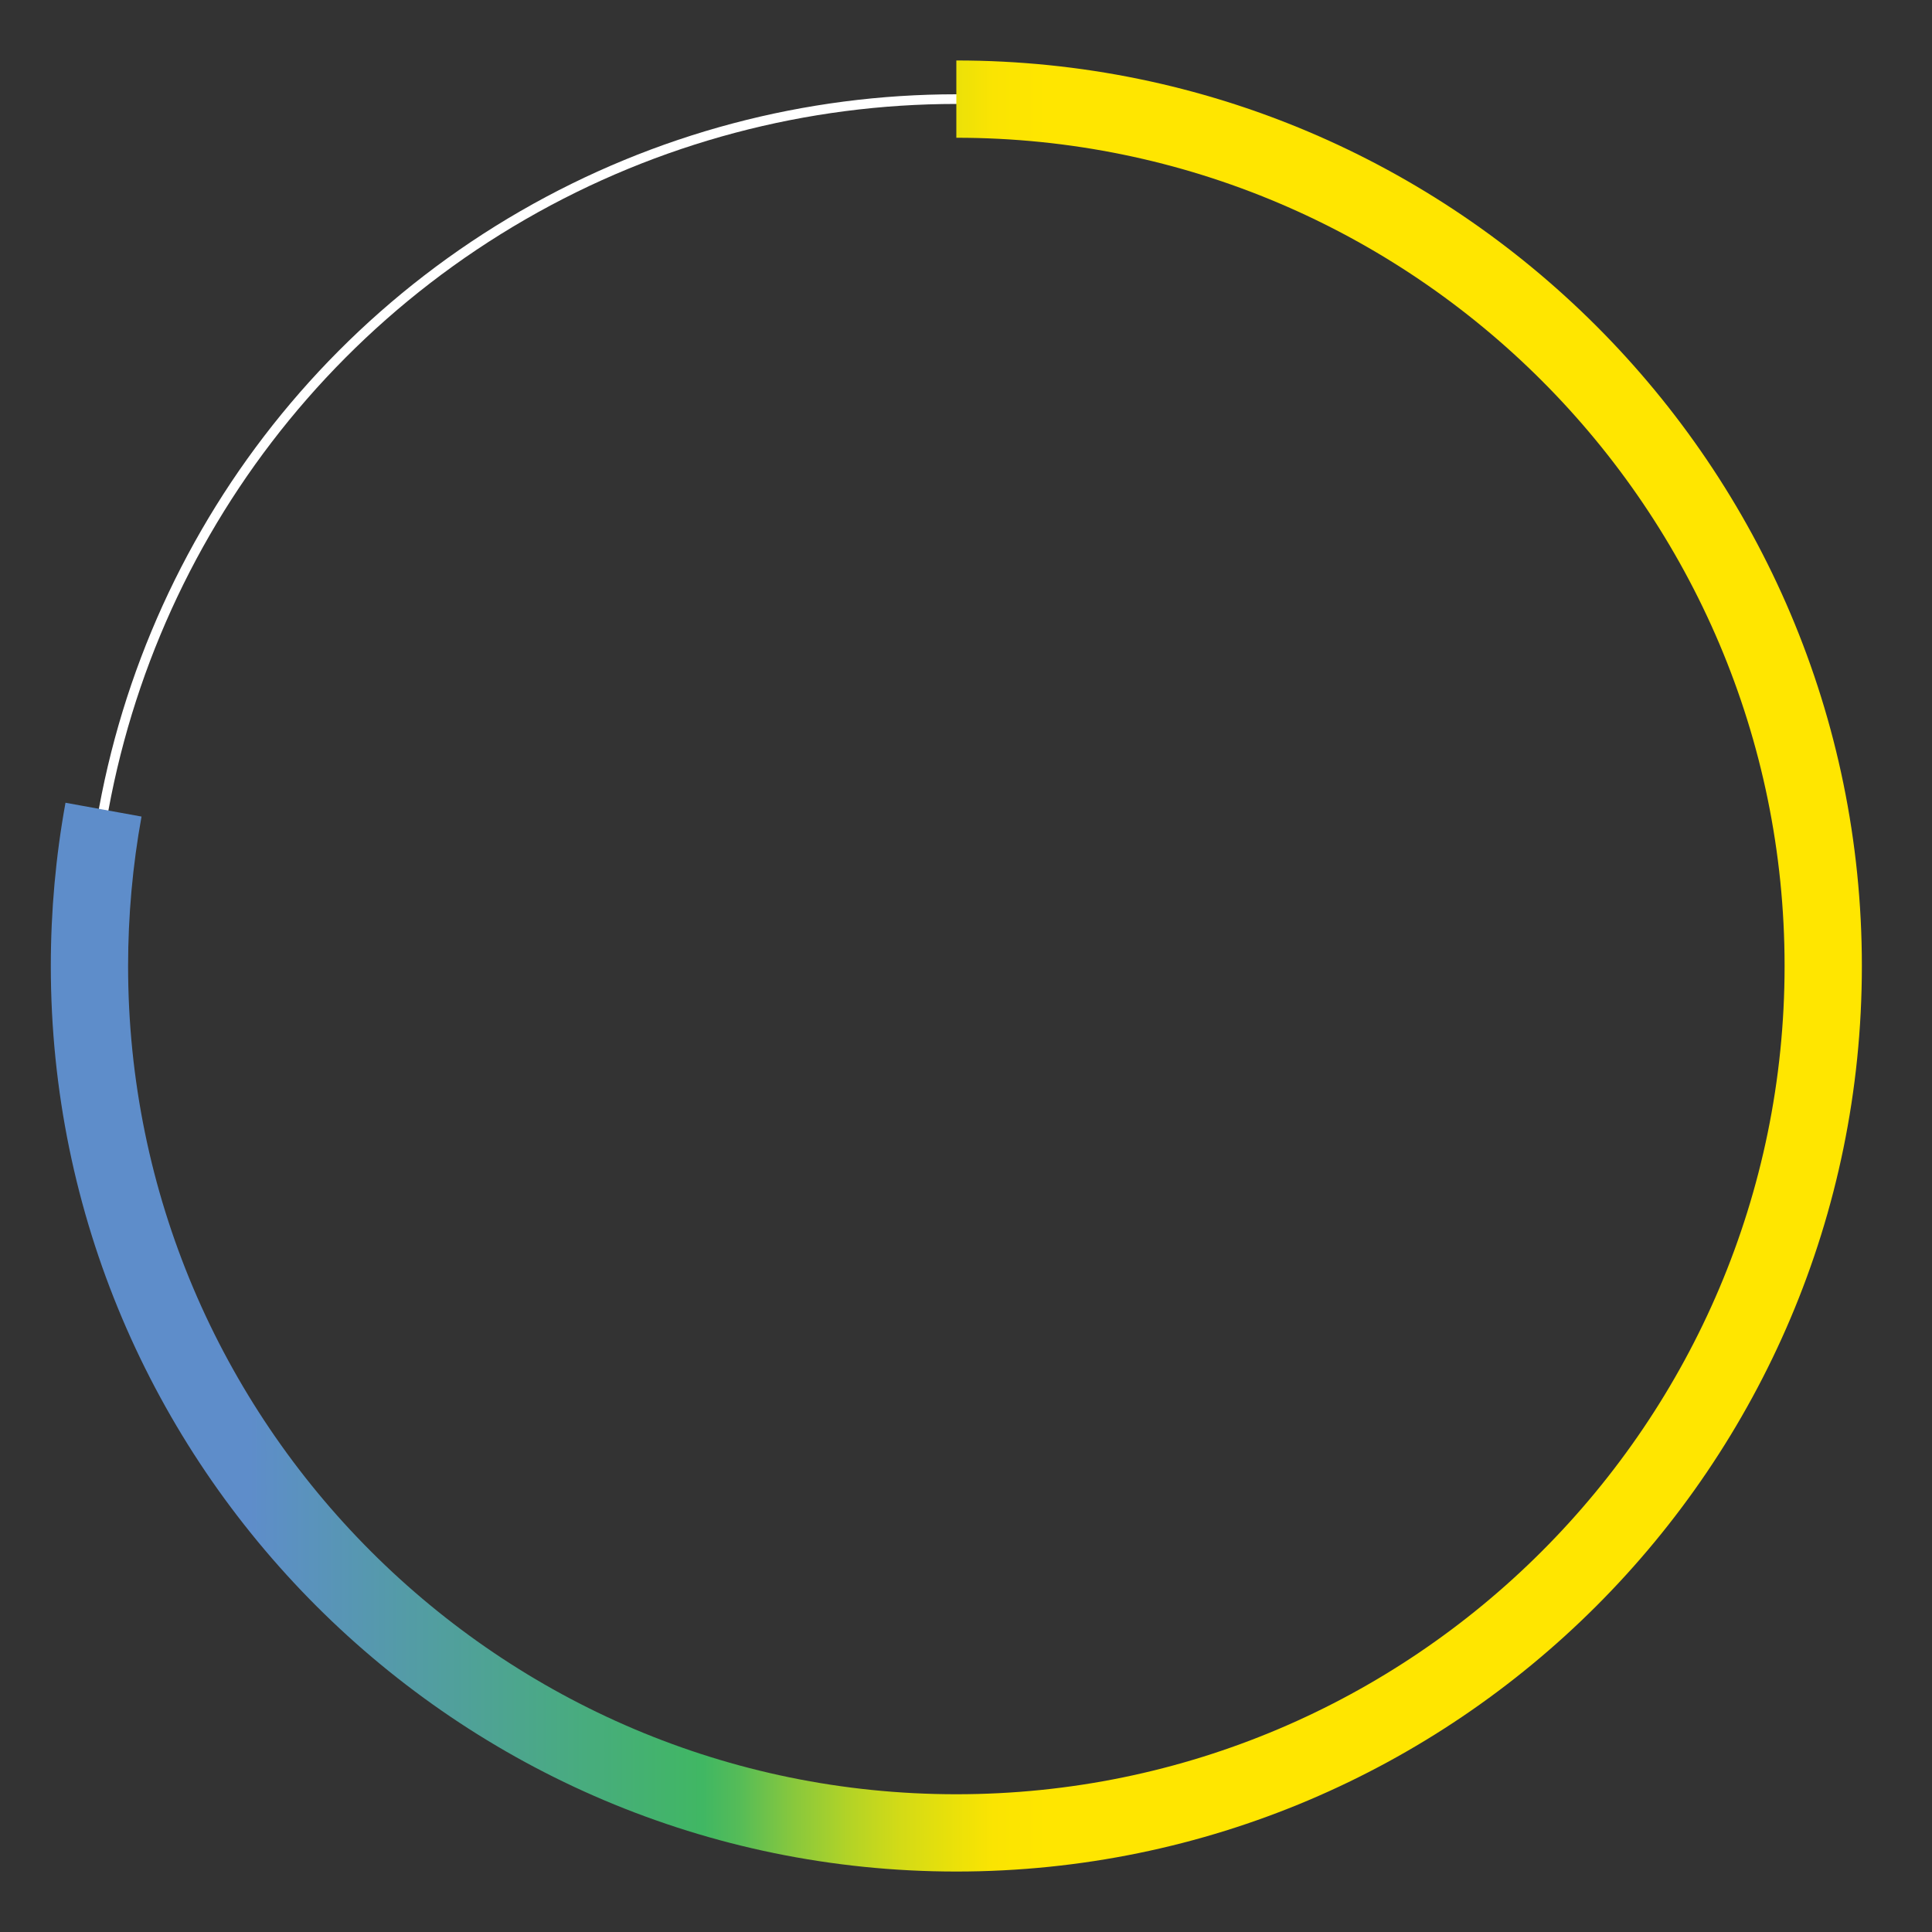 <?xml version="1.0" encoding="UTF-8"?><svg xmlns="http://www.w3.org/2000/svg" xmlns:xlink="http://www.w3.org/1999/xlink" id="Layer_168766de4b9817" data-name="Layer 1" viewBox="0 0 200 200" aria-hidden="true" width="200px" height="200px">
  <rect x="0" y="0" width="200" height="200" fill="#333333" stroke="none"/>
  <defs><linearGradient class="cerosgradient" data-cerosgradient="true" id="CerosGradient_idd5b672093" gradientUnits="userSpaceOnUse" x1="50%" y1="100%" x2="50%" y2="0%"><stop offset="0%" stop-color="#d1d1d1"/><stop offset="100%" stop-color="#d1d1d1"/></linearGradient>
    <style>
      .cls-1-68766de4b9817, .cls-2-68766de4b9817{
        fill: none;
      }

      .cls-2-68766de4b9817{
        stroke: #fff;
        stroke-miterlimit: 10;
      }

      .cls-3-68766de4b9817{
        fill: url(#linear-gradient68766de4b9817);
      }
    </style>
    <linearGradient id="linear-gradient68766de4b9817" x1="192.74" y1="100" x2="5.26" y2="100" gradientUnits="userSpaceOnUse">
      <stop offset=".45" stop-color="#ffe600"/>
      <stop offset=".48" stop-color="#fae402"/>
      <stop offset=".5" stop-color="#ebe109"/>
      <stop offset=".53" stop-color="#d4db16"/>
      <stop offset=".56" stop-color="#b2d327"/>
      <stop offset=".59" stop-color="#88c83d"/>
      <stop offset=".62" stop-color="#55bc58"/>
      <stop offset=".64" stop-color="#40b763"/>
      <stop offset=".89" stop-color="#5e8dca"/>
    </linearGradient>
  </defs>
  <circle class="cls-2-68766de4b9817" cx="99" cy="100" r="89.74"/>
  <rect class="cls-1-68766de4b9817" width="200" height="200"/>
  <path class="cls-3-68766de4b9817" d="M99,193.74c-51.69,0-93.74-42.05-93.74-93.74,0-5.68.51-11.36,1.52-16.9l7.87,1.43c-.92,5.07-1.39,10.27-1.39,15.47,0,47.28,38.46,85.74,85.74,85.74s85.74-38.46,85.74-85.74S146.28,14.26,99,14.26V6.26c51.69,0,93.74,42.05,93.74,93.74s-42.05,93.74-93.74,93.74Z"/>
</svg>